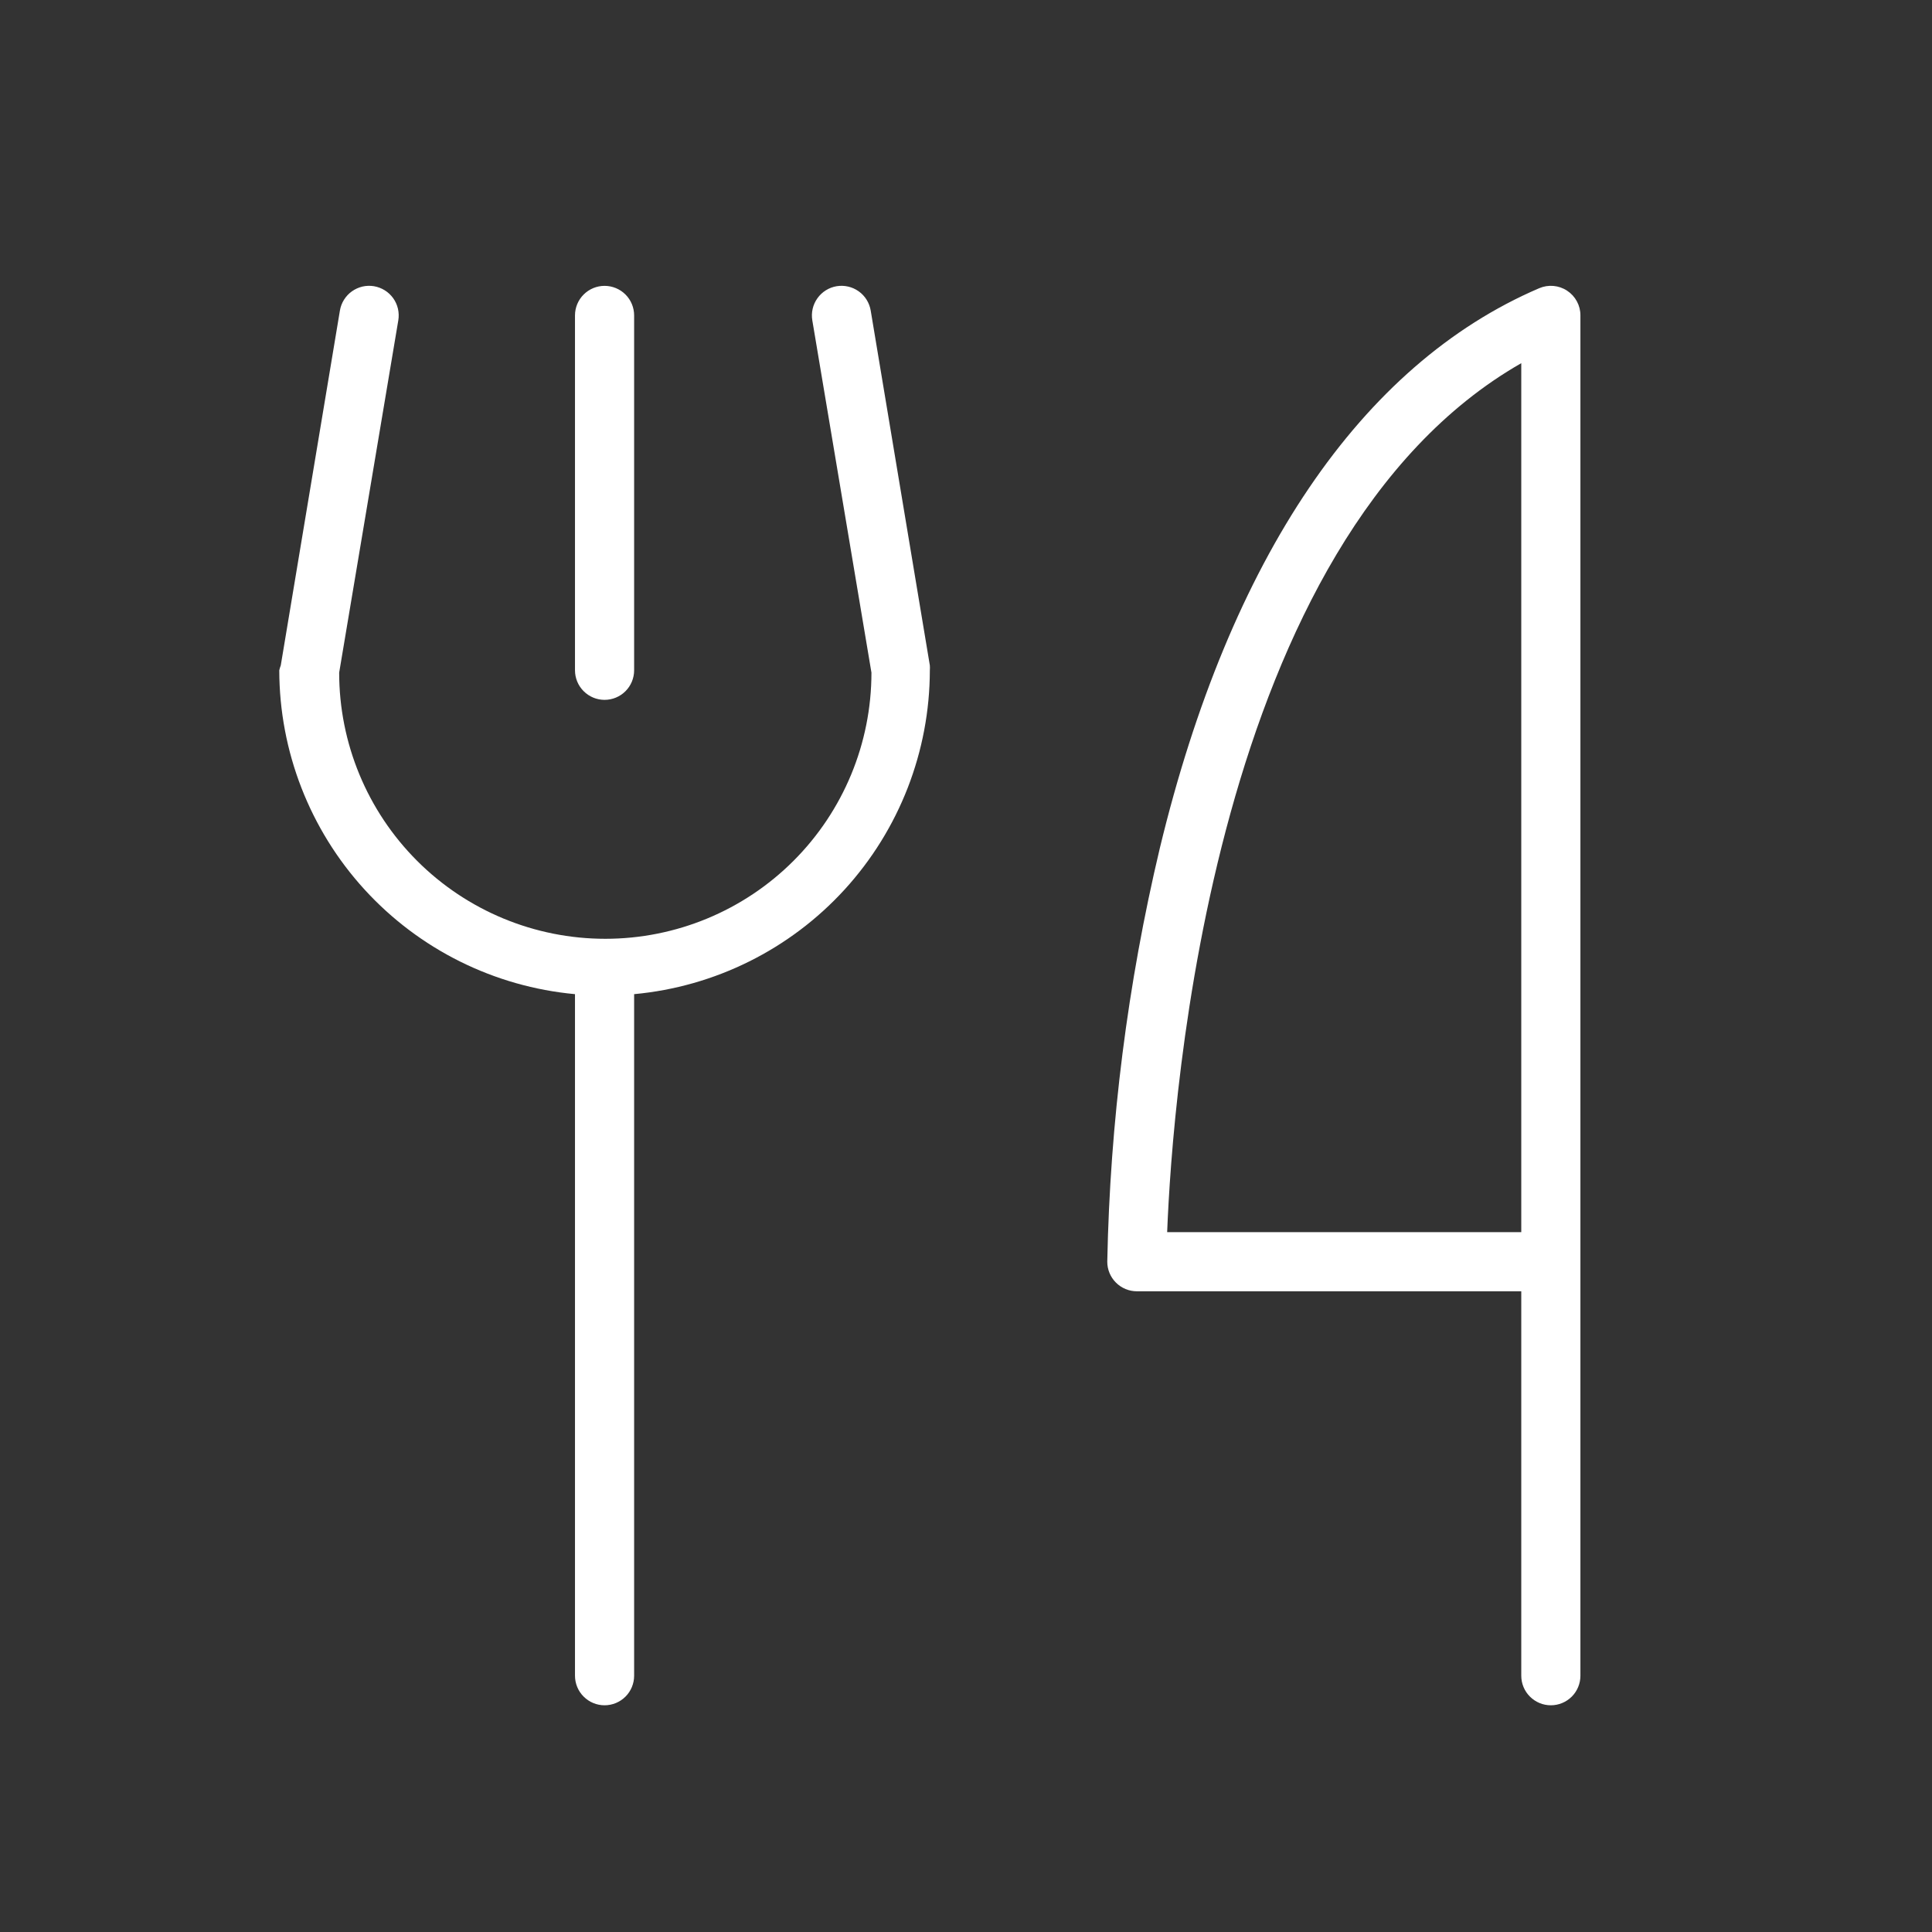 <?xml version="1.0" encoding="UTF-8"?>
<svg xmlns="http://www.w3.org/2000/svg" width="49" height="49" viewBox="0 0 49 49" fill="none">
  <rect x="0" y="0" width="49" height="49" fill="#333333" stroke="none"/>
  <path d="M14.583 17V8C14.583 7.801 14.662 7.61 14.803 7.47C14.944 7.329 15.134 7.25 15.333 7.25C15.532 7.25 15.723 7.329 15.864 7.47C16.004 7.61 16.083 7.801 16.083 8V17C16.083 17.199 16.004 17.39 15.864 17.53C15.723 17.671 15.532 17.75 15.333 17.75C15.134 17.75 14.944 17.671 14.803 17.53C14.662 17.39 14.583 17.199 14.583 17ZM40.083 8V42.5C40.083 42.699 40.004 42.89 39.864 43.03C39.723 43.171 39.532 43.25 39.333 43.25C39.134 43.25 38.944 43.171 38.803 43.03C38.662 42.89 38.583 42.699 38.583 42.5V32.75H28.833C28.634 32.75 28.444 32.671 28.303 32.53C28.162 32.39 28.083 32.199 28.083 32C28.152 28.466 28.599 24.95 29.416 21.511C31.192 14.158 34.518 9.247 39.037 7.31C39.151 7.261 39.276 7.241 39.4 7.252C39.523 7.263 39.642 7.304 39.746 7.373C39.85 7.441 39.935 7.534 39.994 7.644C40.053 7.753 40.084 7.876 40.083 8ZM38.583 9.211C30.755 13.687 29.735 27.828 29.602 31.25H38.583V9.211ZM22.083 7.876C22.05 7.68 21.941 7.504 21.779 7.389C21.617 7.273 21.415 7.227 21.219 7.259C21.023 7.292 20.847 7.402 20.732 7.564C20.616 7.726 20.569 7.927 20.602 8.124L22.102 17.06C22.102 18.85 21.391 20.567 20.125 21.833C18.859 23.099 17.142 23.81 15.352 23.81C13.562 23.81 11.845 23.099 10.579 21.833C9.313 20.567 8.602 18.85 8.602 17.06L10.102 8.124C10.118 8.027 10.115 7.927 10.093 7.831C10.071 7.735 10.03 7.644 9.973 7.564C9.915 7.484 9.843 7.415 9.759 7.363C9.676 7.311 9.582 7.276 9.485 7.259C9.388 7.243 9.288 7.246 9.192 7.268C9.096 7.291 9.006 7.332 8.925 7.389C8.845 7.446 8.777 7.519 8.725 7.602C8.672 7.686 8.637 7.779 8.621 7.876L7.121 16.876C7.105 16.917 7.093 16.958 7.083 17C7.086 19.057 7.857 21.039 9.244 22.559C10.631 24.078 12.535 25.025 14.583 25.214V42.5C14.583 42.699 14.662 42.89 14.803 43.03C14.944 43.171 15.134 43.25 15.333 43.25C15.532 43.25 15.723 43.171 15.864 43.03C16.004 42.89 16.083 42.699 16.083 42.5V25.214C18.132 25.025 20.036 24.078 21.423 22.559C22.81 21.039 23.58 19.057 23.583 17C23.586 16.959 23.586 16.918 23.583 16.876L22.083 7.876Z" fill="white"></path>
</svg>
